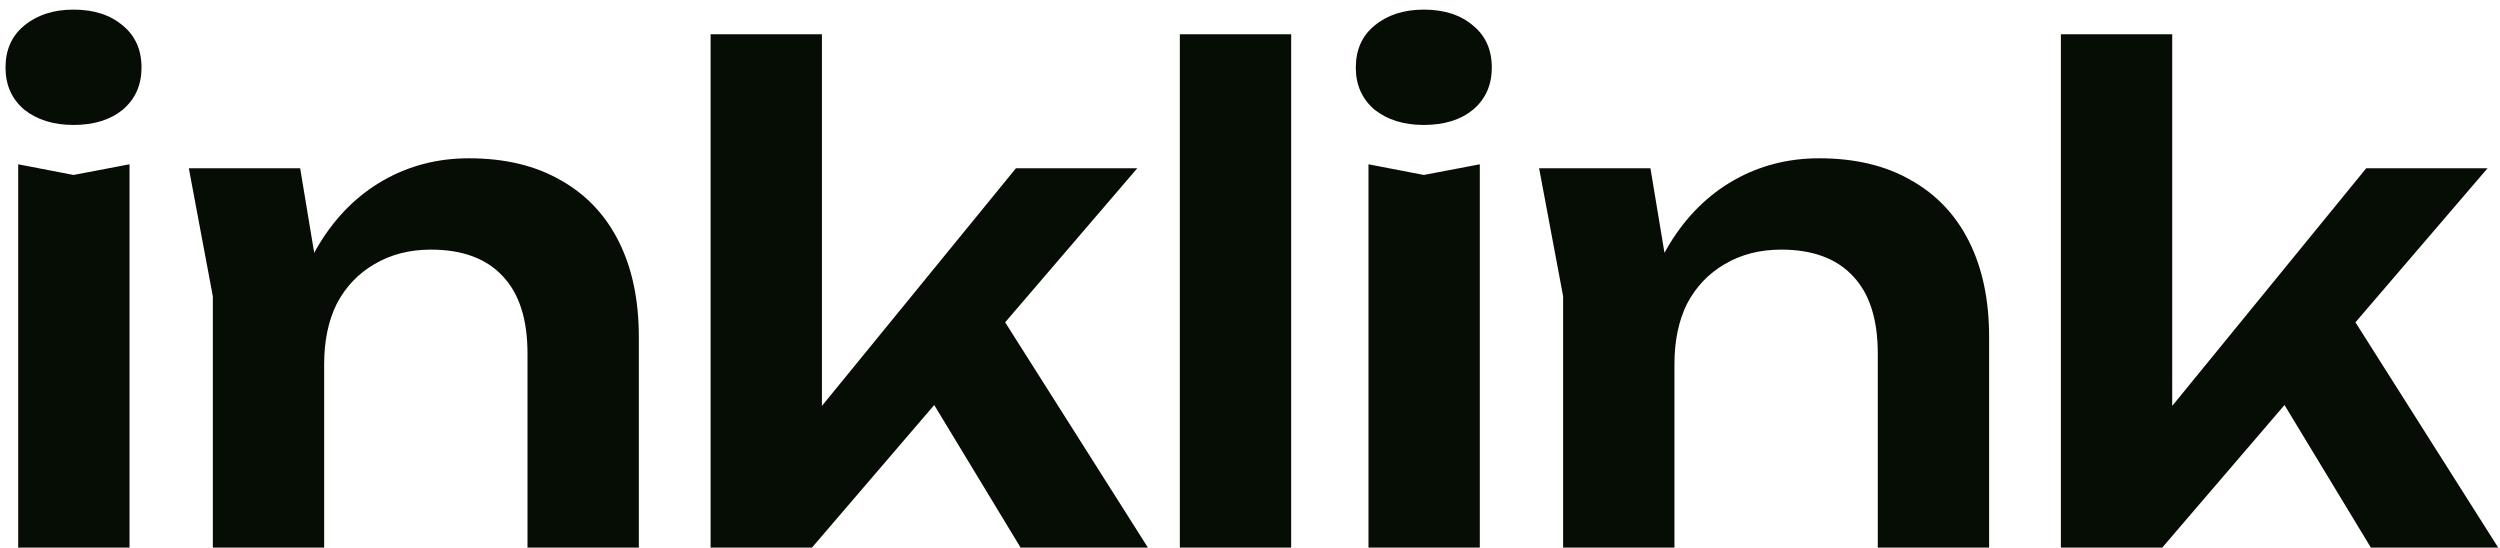 <?xml version="1.0" encoding="UTF-8"?> <svg xmlns="http://www.w3.org/2000/svg" width="105" height="23" viewBox="0 0 105 23" fill="none"><path d="M0.764 6.9L3.088 7.348L5.44 6.9V23H0.764V6.9ZM3.088 5.248C2.248 5.248 1.557 5.033 1.016 4.604C0.493 4.156 0.232 3.568 0.232 2.84C0.232 2.093 0.493 1.505 1.016 1.076C1.557 0.628 2.248 0.404 3.088 0.404C3.947 0.404 4.637 0.628 5.16 1.076C5.683 1.505 5.944 2.093 5.944 2.84C5.944 3.568 5.683 4.156 5.16 4.604C4.637 5.033 3.947 5.248 3.088 5.248ZM7.931 7.068H12.607L13.615 13.144V23H8.939V12.444L7.931 7.068ZM19.691 6.648C21.203 6.648 22.491 6.956 23.555 7.572C24.619 8.169 25.431 9.028 25.991 10.148C26.551 11.268 26.831 12.603 26.831 14.152V23H22.155V14.852C22.155 13.415 21.81 12.332 21.119 11.604C20.428 10.857 19.421 10.484 18.095 10.484C17.199 10.484 16.406 10.689 15.715 11.1C15.043 11.492 14.521 12.043 14.147 12.752C13.793 13.461 13.615 14.311 13.615 15.3L12.075 14.488C12.262 12.808 12.71 11.389 13.419 10.232C14.129 9.075 15.024 8.188 16.107 7.572C17.19 6.956 18.384 6.648 19.691 6.648ZM34.521 19.136L33.205 18.66L42.669 7.068H47.765L34.101 23H29.845V1.44H34.521V19.136ZM38.133 15.188L41.577 12.528L48.213 23H42.865L38.133 15.188ZM49.553 1.44H54.229V23H49.553V1.44ZM57.476 6.9L59.8 7.348L62.152 6.9V23H57.476V6.9ZM59.8 5.248C58.96 5.248 58.269 5.033 57.728 4.604C57.205 4.156 56.944 3.568 56.944 2.84C56.944 2.093 57.205 1.505 57.728 1.076C58.269 0.628 58.96 0.404 59.8 0.404C60.659 0.404 61.349 0.628 61.872 1.076C62.395 1.505 62.656 2.093 62.656 2.84C62.656 3.568 62.395 4.156 61.872 4.604C61.349 5.033 60.659 5.248 59.8 5.248ZM64.643 7.068H69.319L70.327 13.144V23H65.651V12.444L64.643 7.068ZM76.403 6.648C77.915 6.648 79.203 6.956 80.267 7.572C81.331 8.169 82.143 9.028 82.703 10.148C83.263 11.268 83.543 12.603 83.543 14.152V23H78.867V14.852C78.867 13.415 78.522 12.332 77.831 11.604C77.141 10.857 76.132 10.484 74.807 10.484C73.911 10.484 73.118 10.689 72.427 11.1C71.755 11.492 71.233 12.043 70.859 12.752C70.504 13.461 70.327 14.311 70.327 15.3L68.787 14.488C68.974 12.808 69.422 11.389 70.131 10.232C70.841 9.075 71.737 8.188 72.819 7.572C73.902 6.956 75.097 6.648 76.403 6.648ZM91.233 19.136L89.917 18.66L99.381 7.068H104.477L90.813 23H86.557V1.44H91.233V19.136ZM94.845 15.188L98.289 12.528L104.925 23H99.577L94.845 15.188Z" fill="#060D04"></path></svg> 
